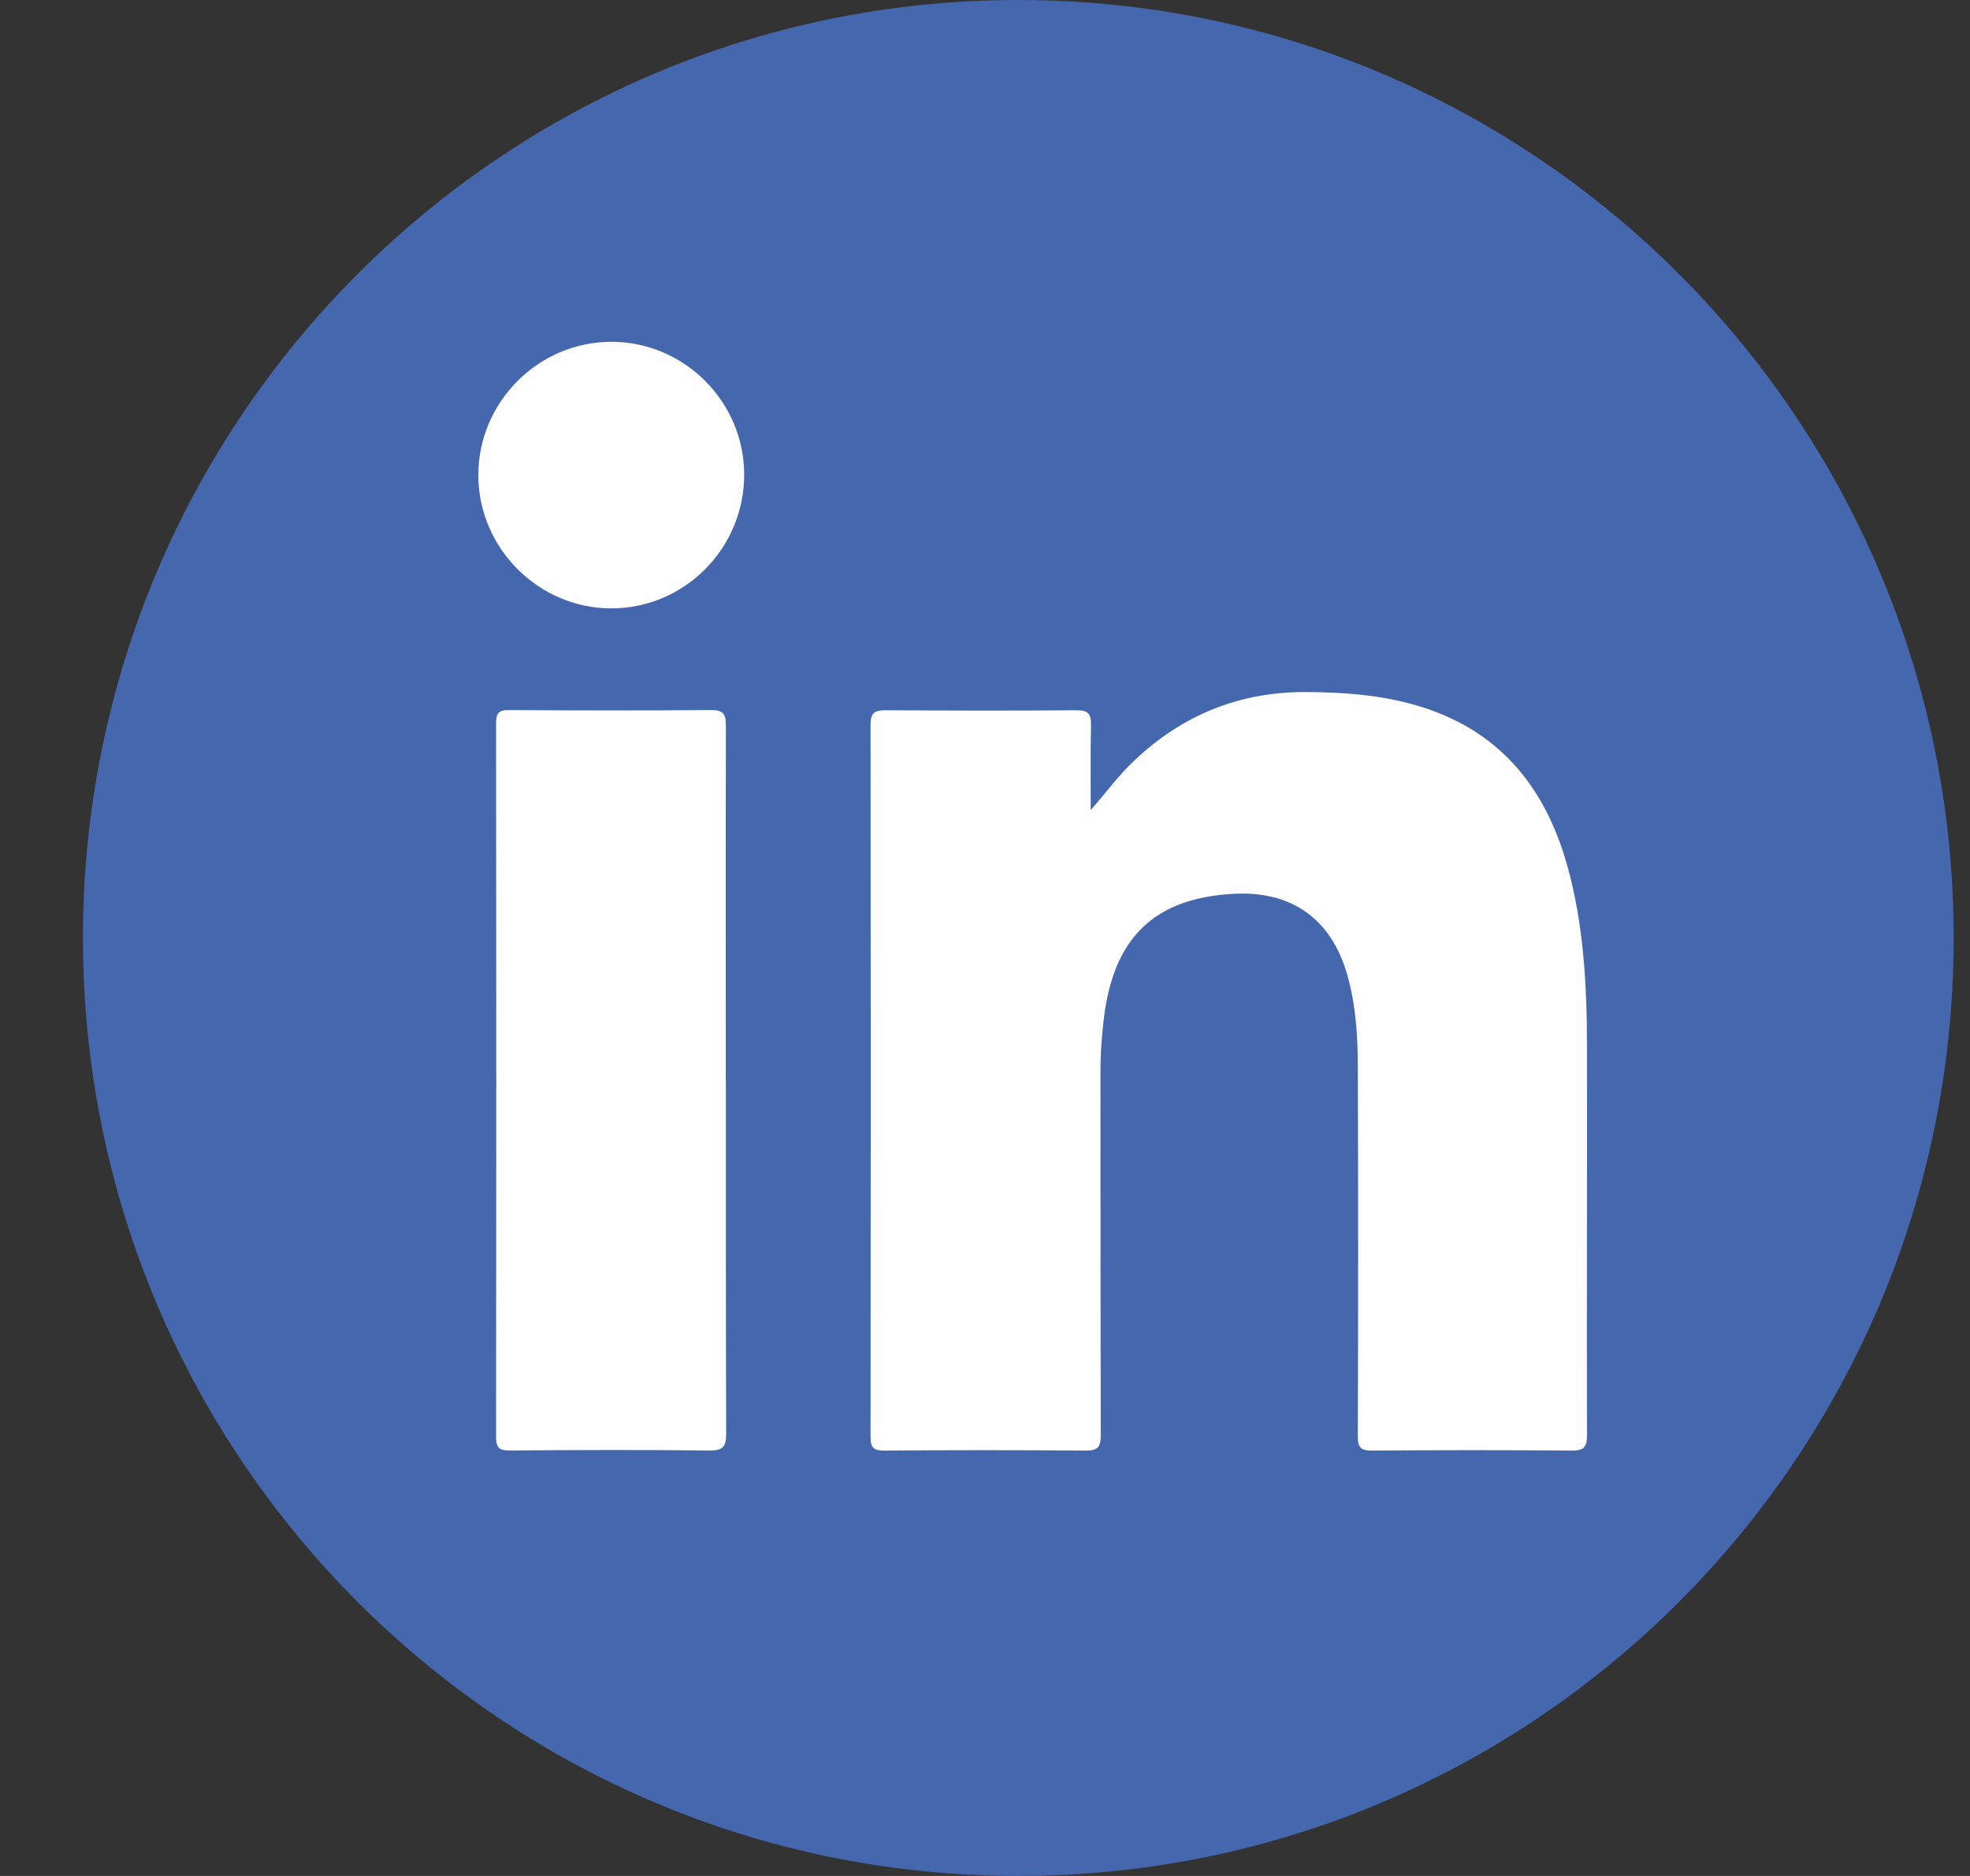 <svg width="21" height="20" viewBox="0 0 21 20" fill="none" xmlns="http://www.w3.org/2000/svg">
<rect x="0" y="0" width="21" height="20" fill="#333333" stroke="none"/>
<path d="M10.855 20C16.361 20 20.826 15.523 20.826 10C20.826 4.477 16.361 0 10.855 0C5.348 0 0.884 4.477 0.884 10C0.884 15.523 5.348 20 10.855 20Z" fill="#4467AD"/>
<path d="M11.626 8.637C11.79 8.452 11.924 8.265 12.093 8.107C12.61 7.618 13.221 7.372 13.936 7.378C14.329 7.381 14.716 7.409 15.094 7.519C15.96 7.769 16.462 8.367 16.703 9.215C16.883 9.85 16.916 10.504 16.917 11.159C16.92 12.539 16.913 13.921 16.917 15.302C16.917 15.431 16.882 15.465 16.755 15.465C16.046 15.459 15.335 15.459 14.626 15.465C14.501 15.465 14.474 15.428 14.474 15.31C14.479 13.996 14.479 12.681 14.474 11.366C14.474 11.037 14.452 10.707 14.36 10.387C14.19 9.797 13.769 9.496 13.153 9.529C12.311 9.573 11.874 9.991 11.768 10.849C11.743 11.053 11.729 11.259 11.731 11.465C11.731 12.744 11.731 14.022 11.734 15.301C11.734 15.428 11.703 15.465 11.573 15.465C10.858 15.459 10.143 15.459 9.428 15.465C9.313 15.465 9.28 15.436 9.28 15.319C9.283 12.788 9.283 10.256 9.28 7.726C9.28 7.6 9.322 7.572 9.44 7.572C10.118 7.576 10.797 7.578 11.475 7.572C11.601 7.572 11.632 7.612 11.63 7.73C11.623 8.033 11.627 8.335 11.627 8.639L11.626 8.637Z" fill="#FEFEFE"/>
<path d="M7.738 11.529C7.738 12.781 7.737 14.033 7.741 15.284C7.741 15.424 7.707 15.465 7.564 15.464C6.855 15.456 6.146 15.458 5.435 15.464C5.322 15.464 5.288 15.435 5.288 15.319C5.291 12.784 5.291 10.249 5.288 7.713C5.288 7.607 5.313 7.57 5.423 7.57C6.143 7.575 6.862 7.576 7.582 7.57C7.721 7.57 7.738 7.622 7.738 7.742C7.735 9.004 7.737 10.267 7.737 11.529H7.738Z" fill="#FEFEFE"/>
<path d="M7.933 5.059C7.933 5.846 7.298 6.486 6.515 6.486C5.743 6.486 5.102 5.846 5.099 5.071C5.096 4.289 5.737 3.644 6.518 3.644C7.294 3.644 7.932 4.283 7.933 5.058V5.059Z" fill="#FEFEFE"/>
</svg>
